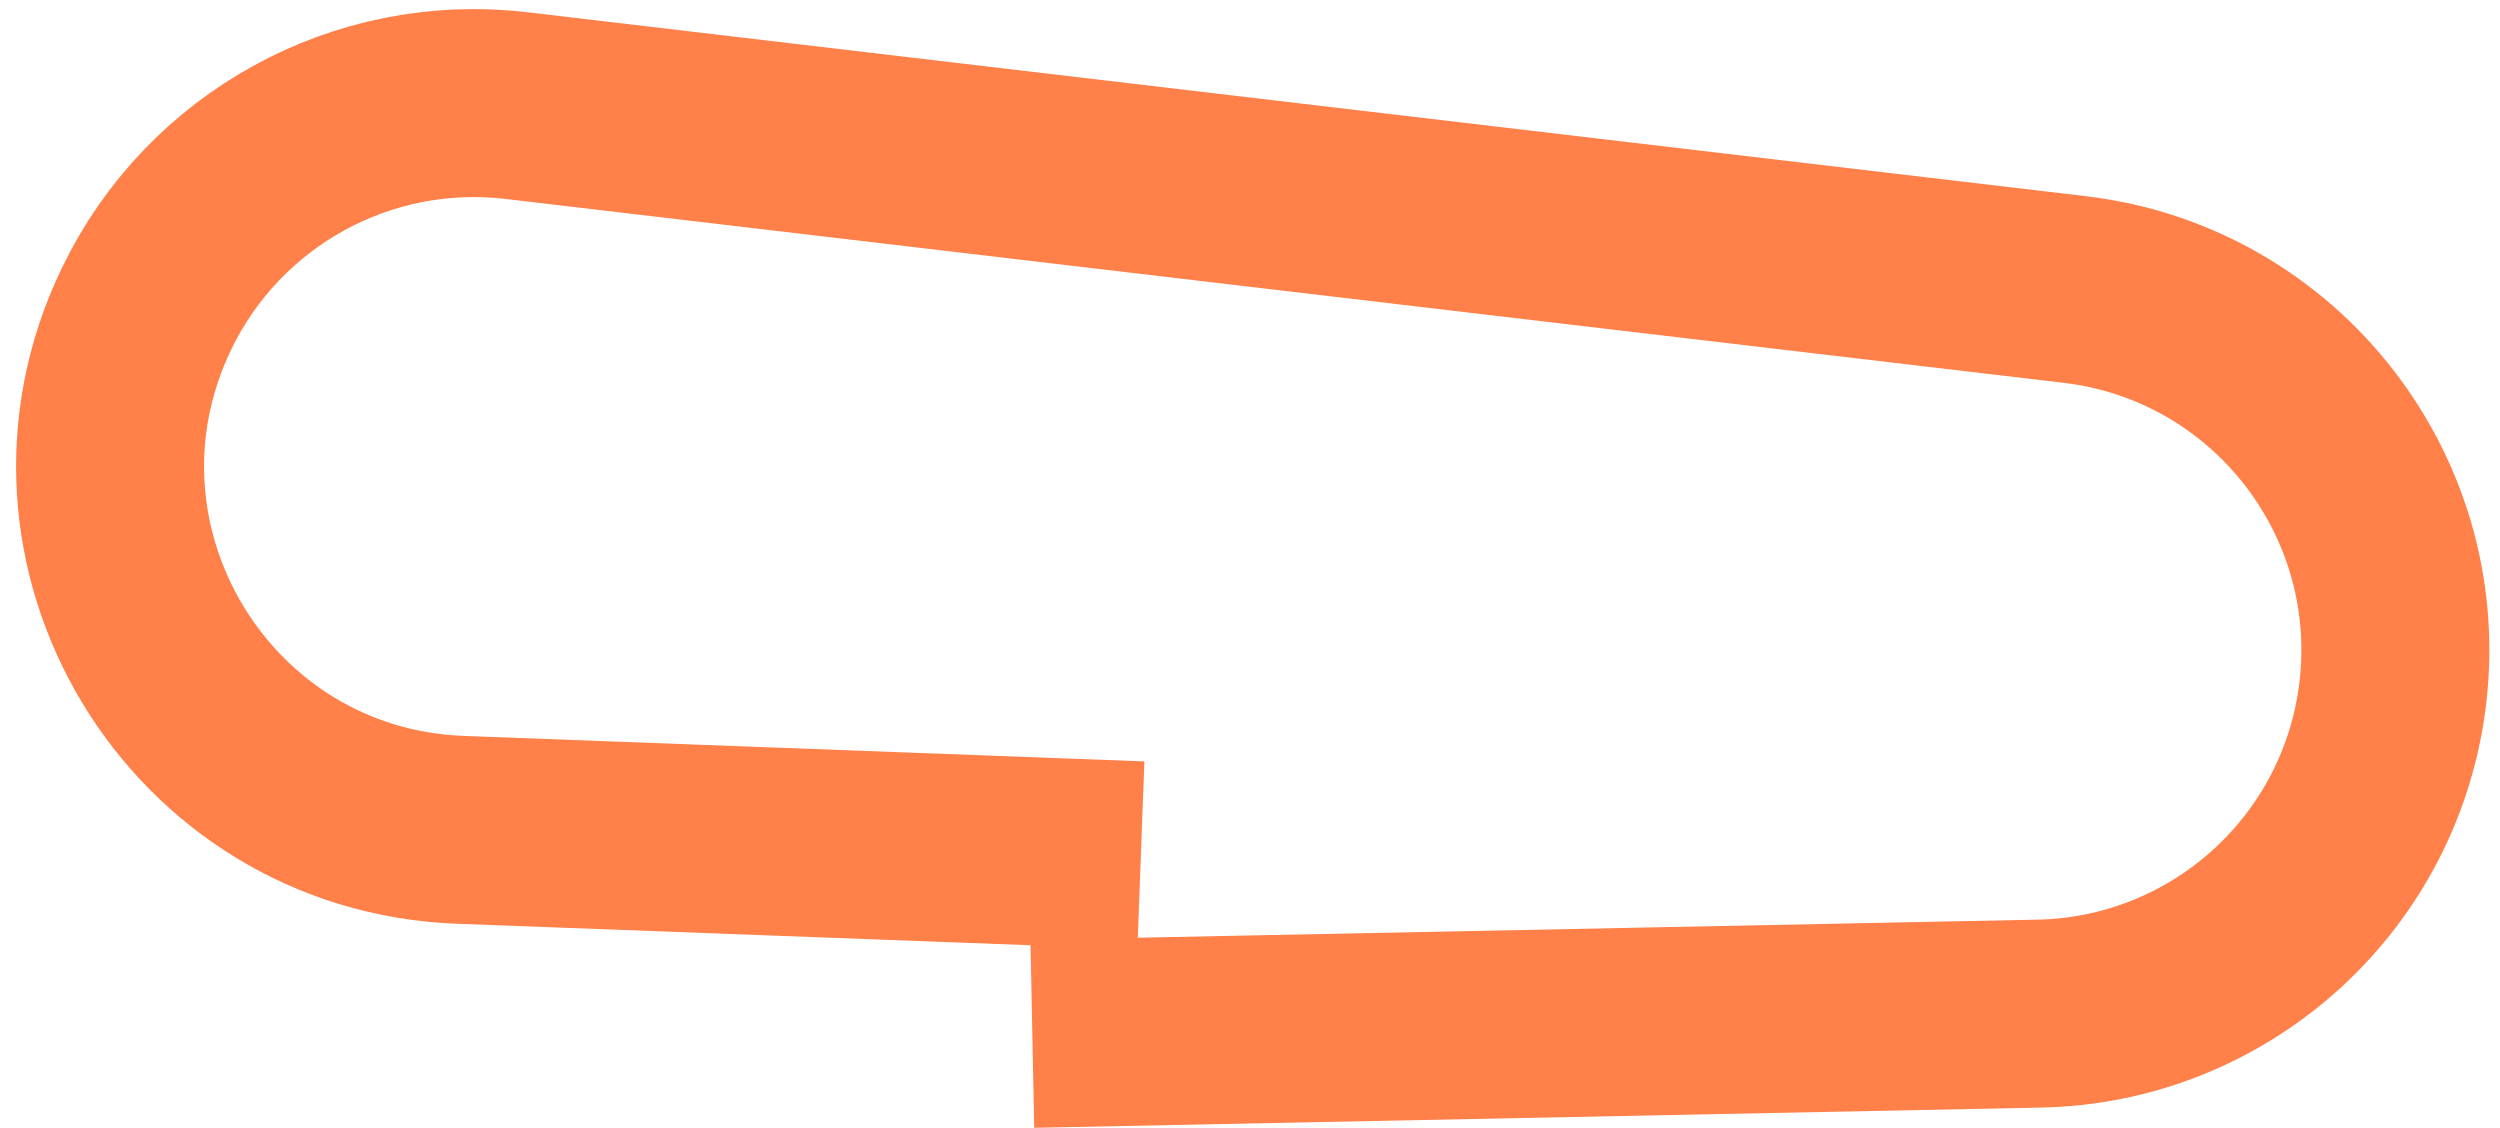<svg width="133" height="60" viewBox="0 0 133 60" fill="none" xmlns="http://www.w3.org/2000/svg">
<path d="M60.695 45.503L24.491 44.147C10.57 43.625 1.751 28.999 7.787 16.444V16.444C11.367 8.999 19.279 4.65 27.482 5.618L110.367 15.4C121.138 16.671 128.755 26.554 127.242 37.294V37.294C125.919 46.688 117.974 53.733 108.489 53.924L54.92 55" stroke="#FF8049" stroke-width="10"/>
</svg>

